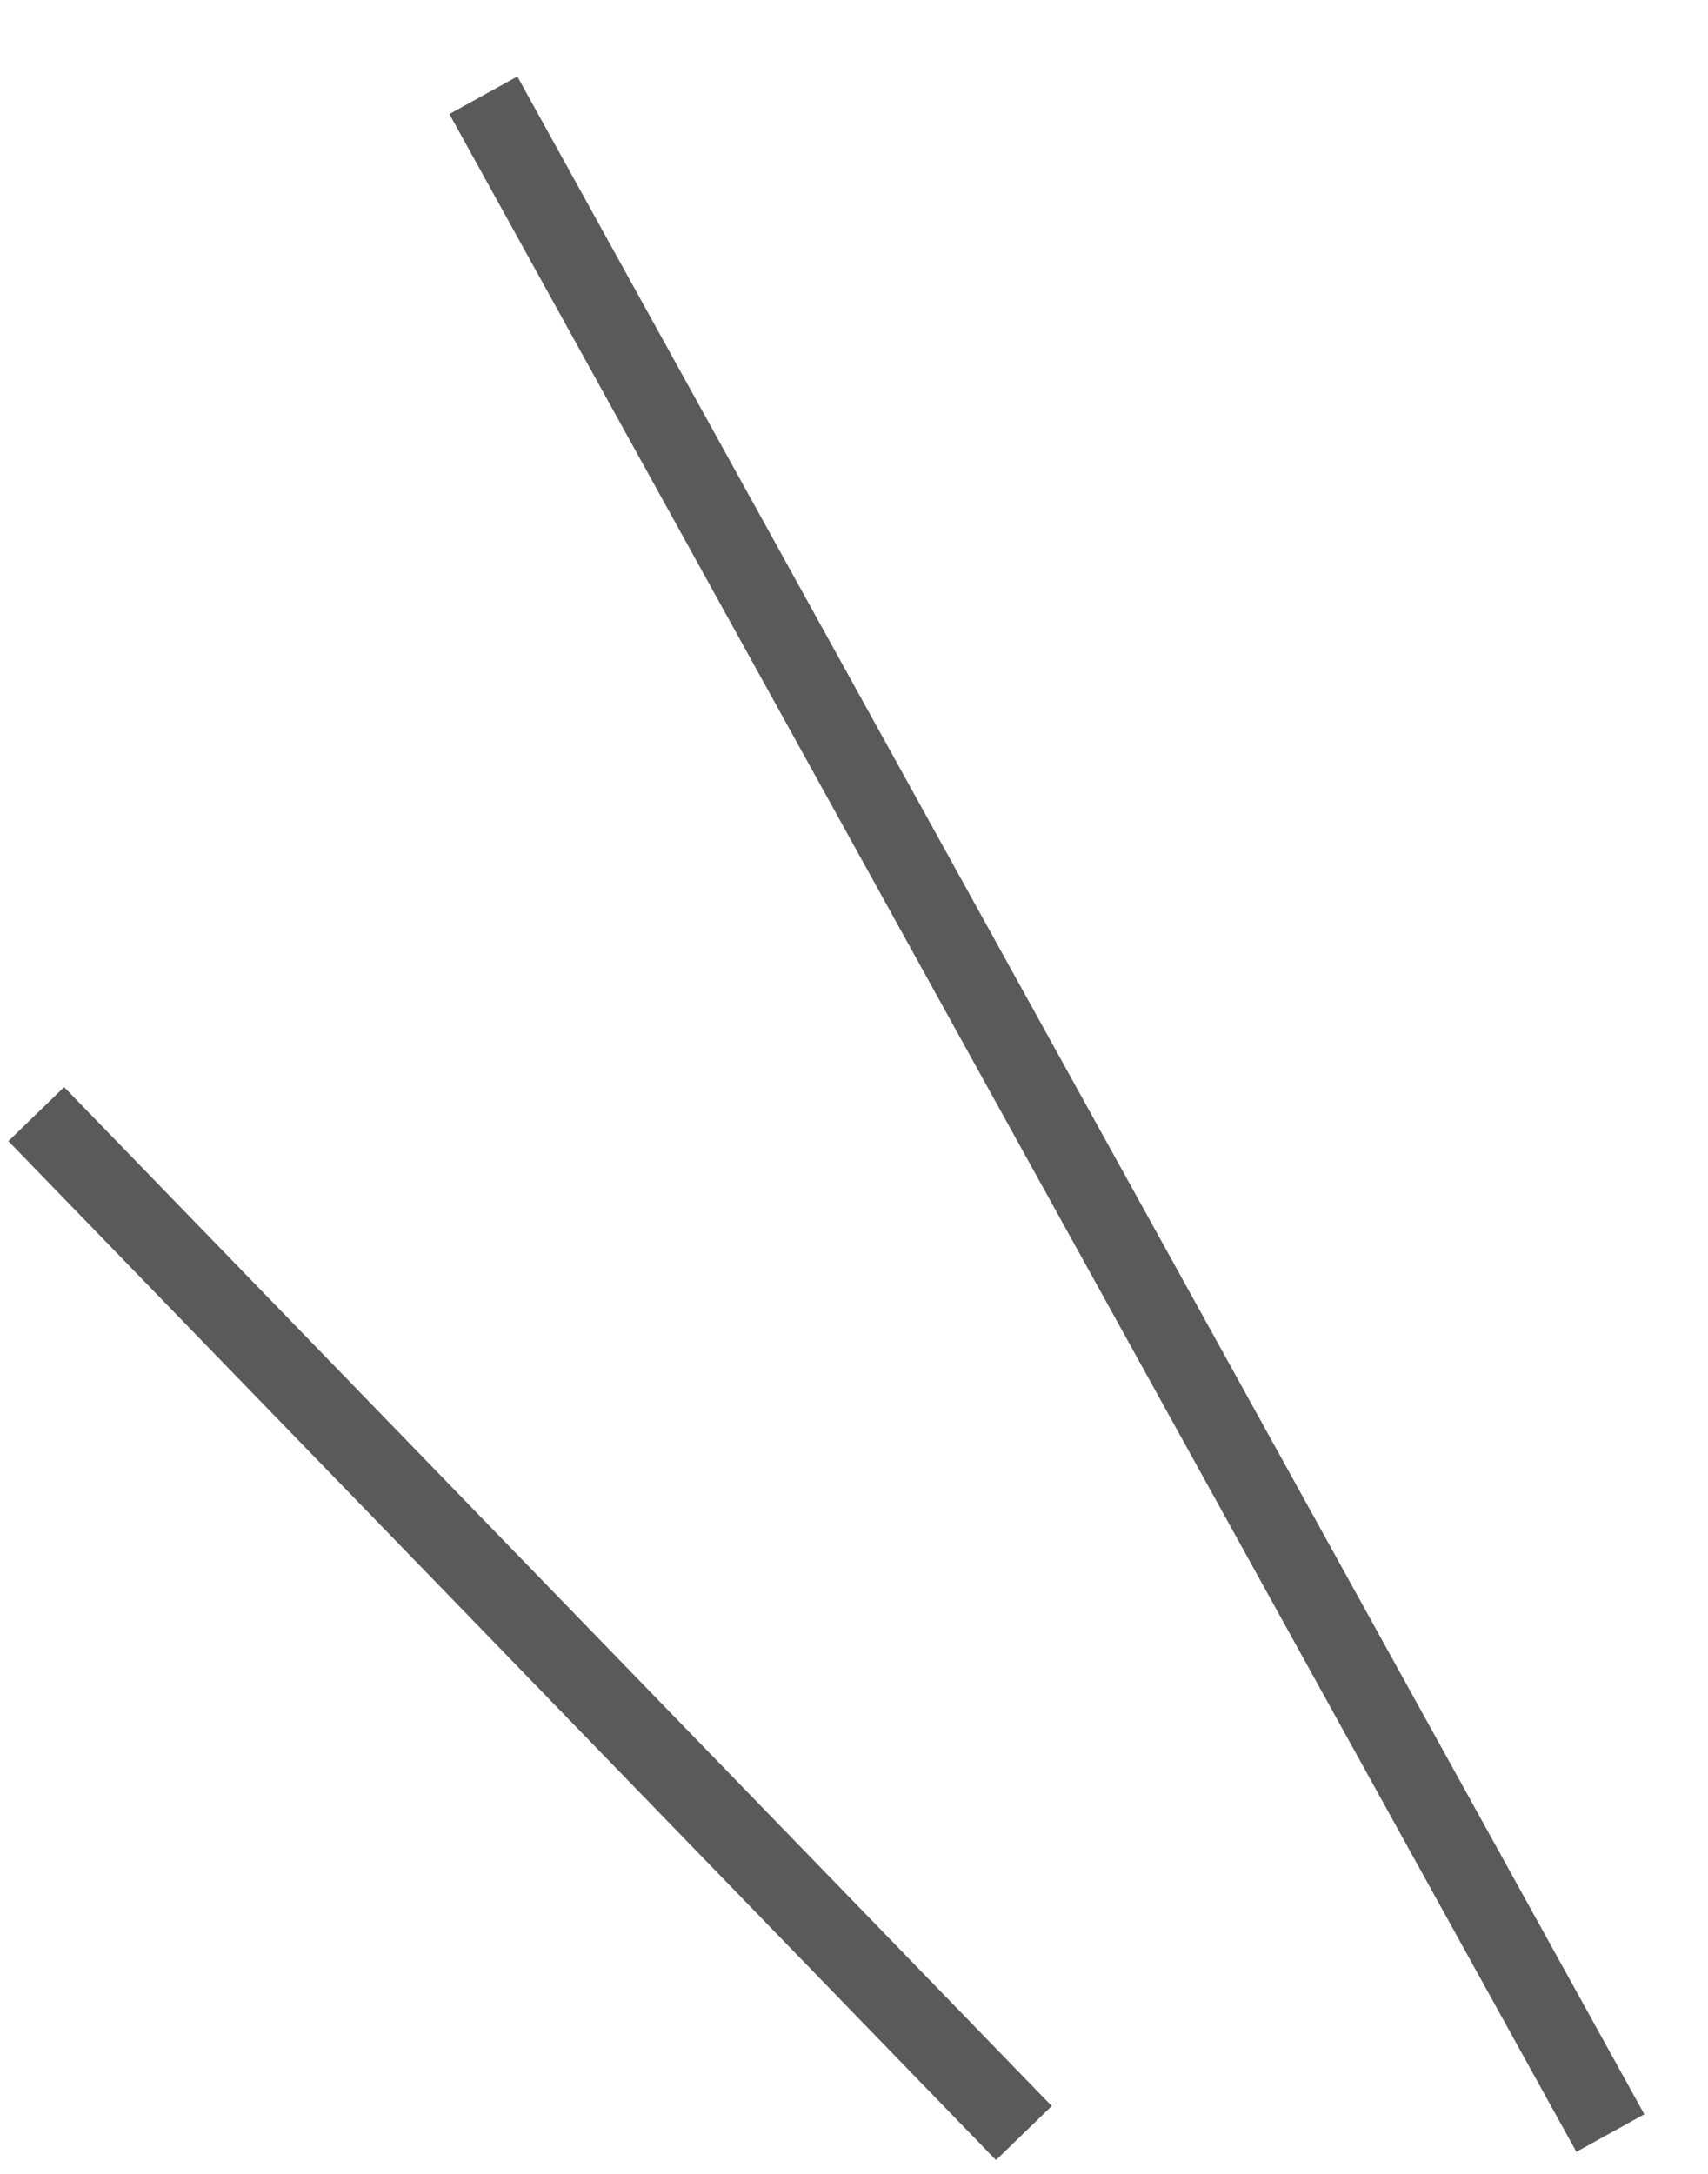 <svg width="22" height="28" viewBox="0 0 22 28" fill="none" xmlns="http://www.w3.org/2000/svg">
<path d="M6.226 1.227L20.742 27.474" stroke="#5A5A5A" stroke-miterlimit="10"/>
<path d="M0.467 14.35L13.188 27.474" stroke="#5A5A5A" stroke-miterlimit="10"/>
</svg>
